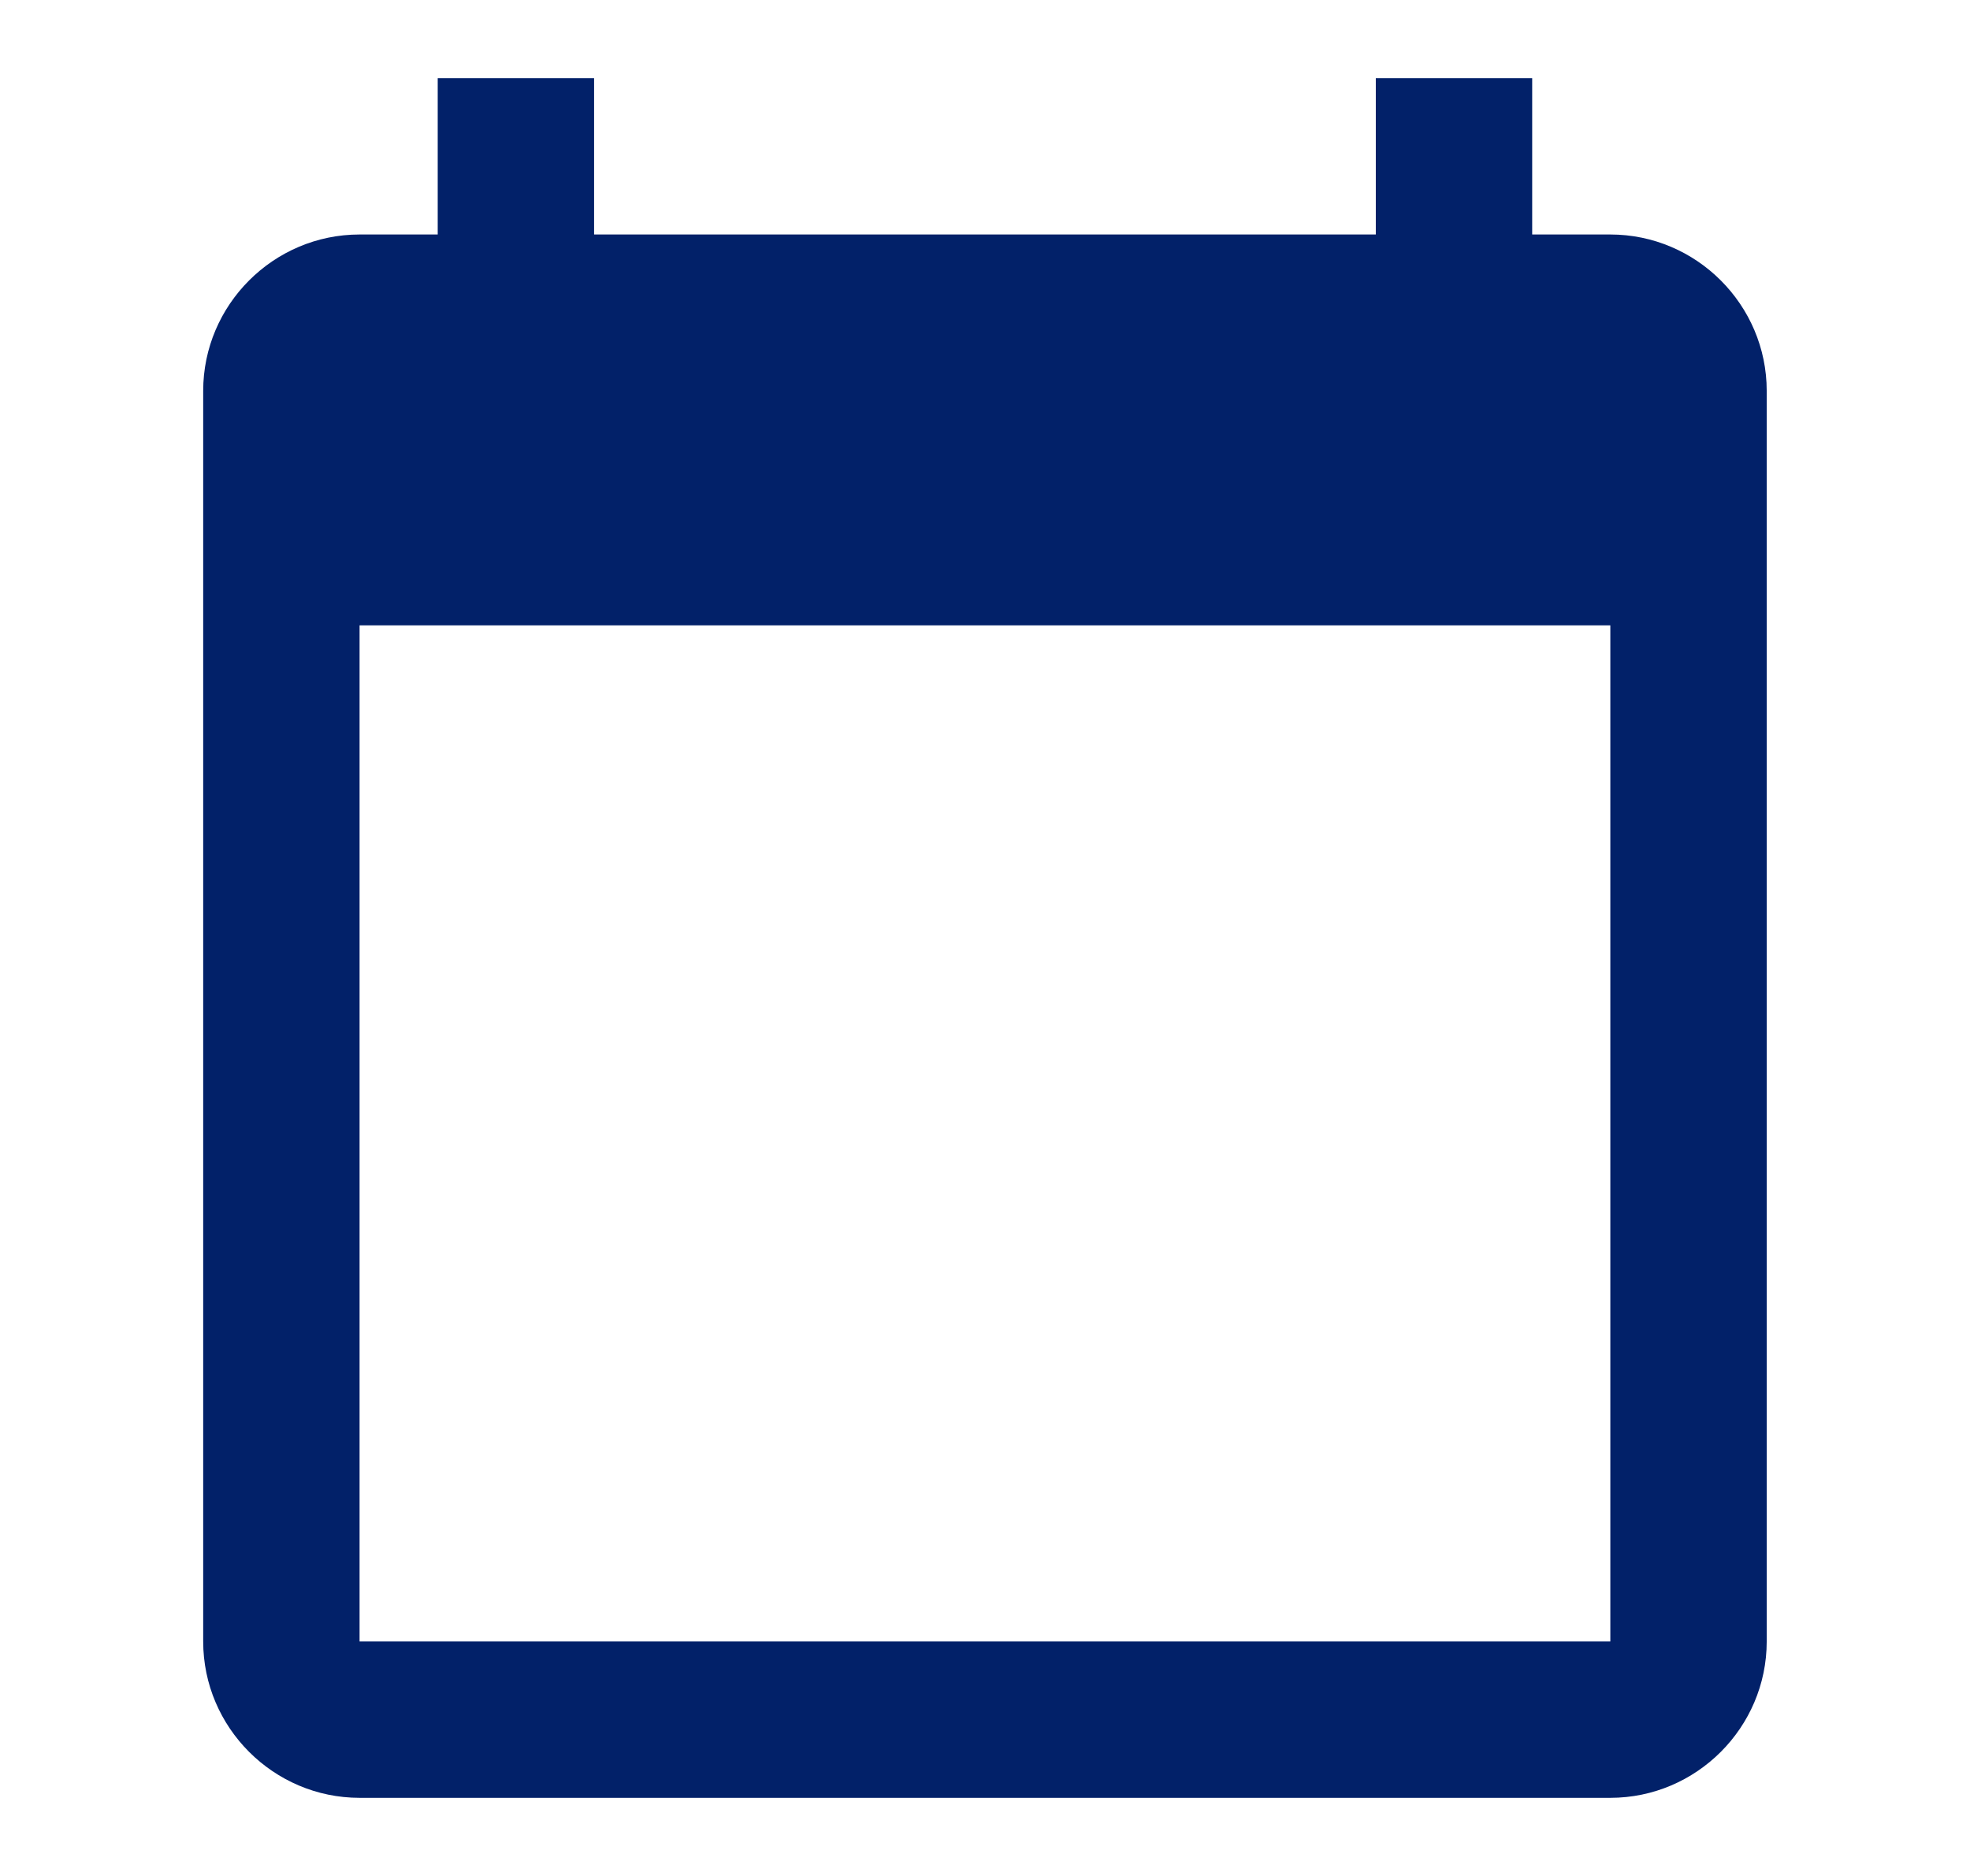 <svg xmlns="http://www.w3.org/2000/svg" width="21" height="20" fill="none"><g clip-path="url(#a)"><path fill="#022169" d="M17.166 2.5h-.833V.833h-1.667V2.5H6.333V.833H4.666V2.5h-.833c-.917 0-1.667.75-1.667 1.667V17.5c0 .917.75 1.667 1.667 1.667h13.333c.917 0 1.667-.75 1.667-1.667V4.167c0-.917-.75-1.667-1.667-1.667m0 15H3.833V6.667h13.333z"/></g><defs><clipPath id="a"><path fill="#fff" d="M.5 0h20v20H.5z"/></clipPath></defs></svg>